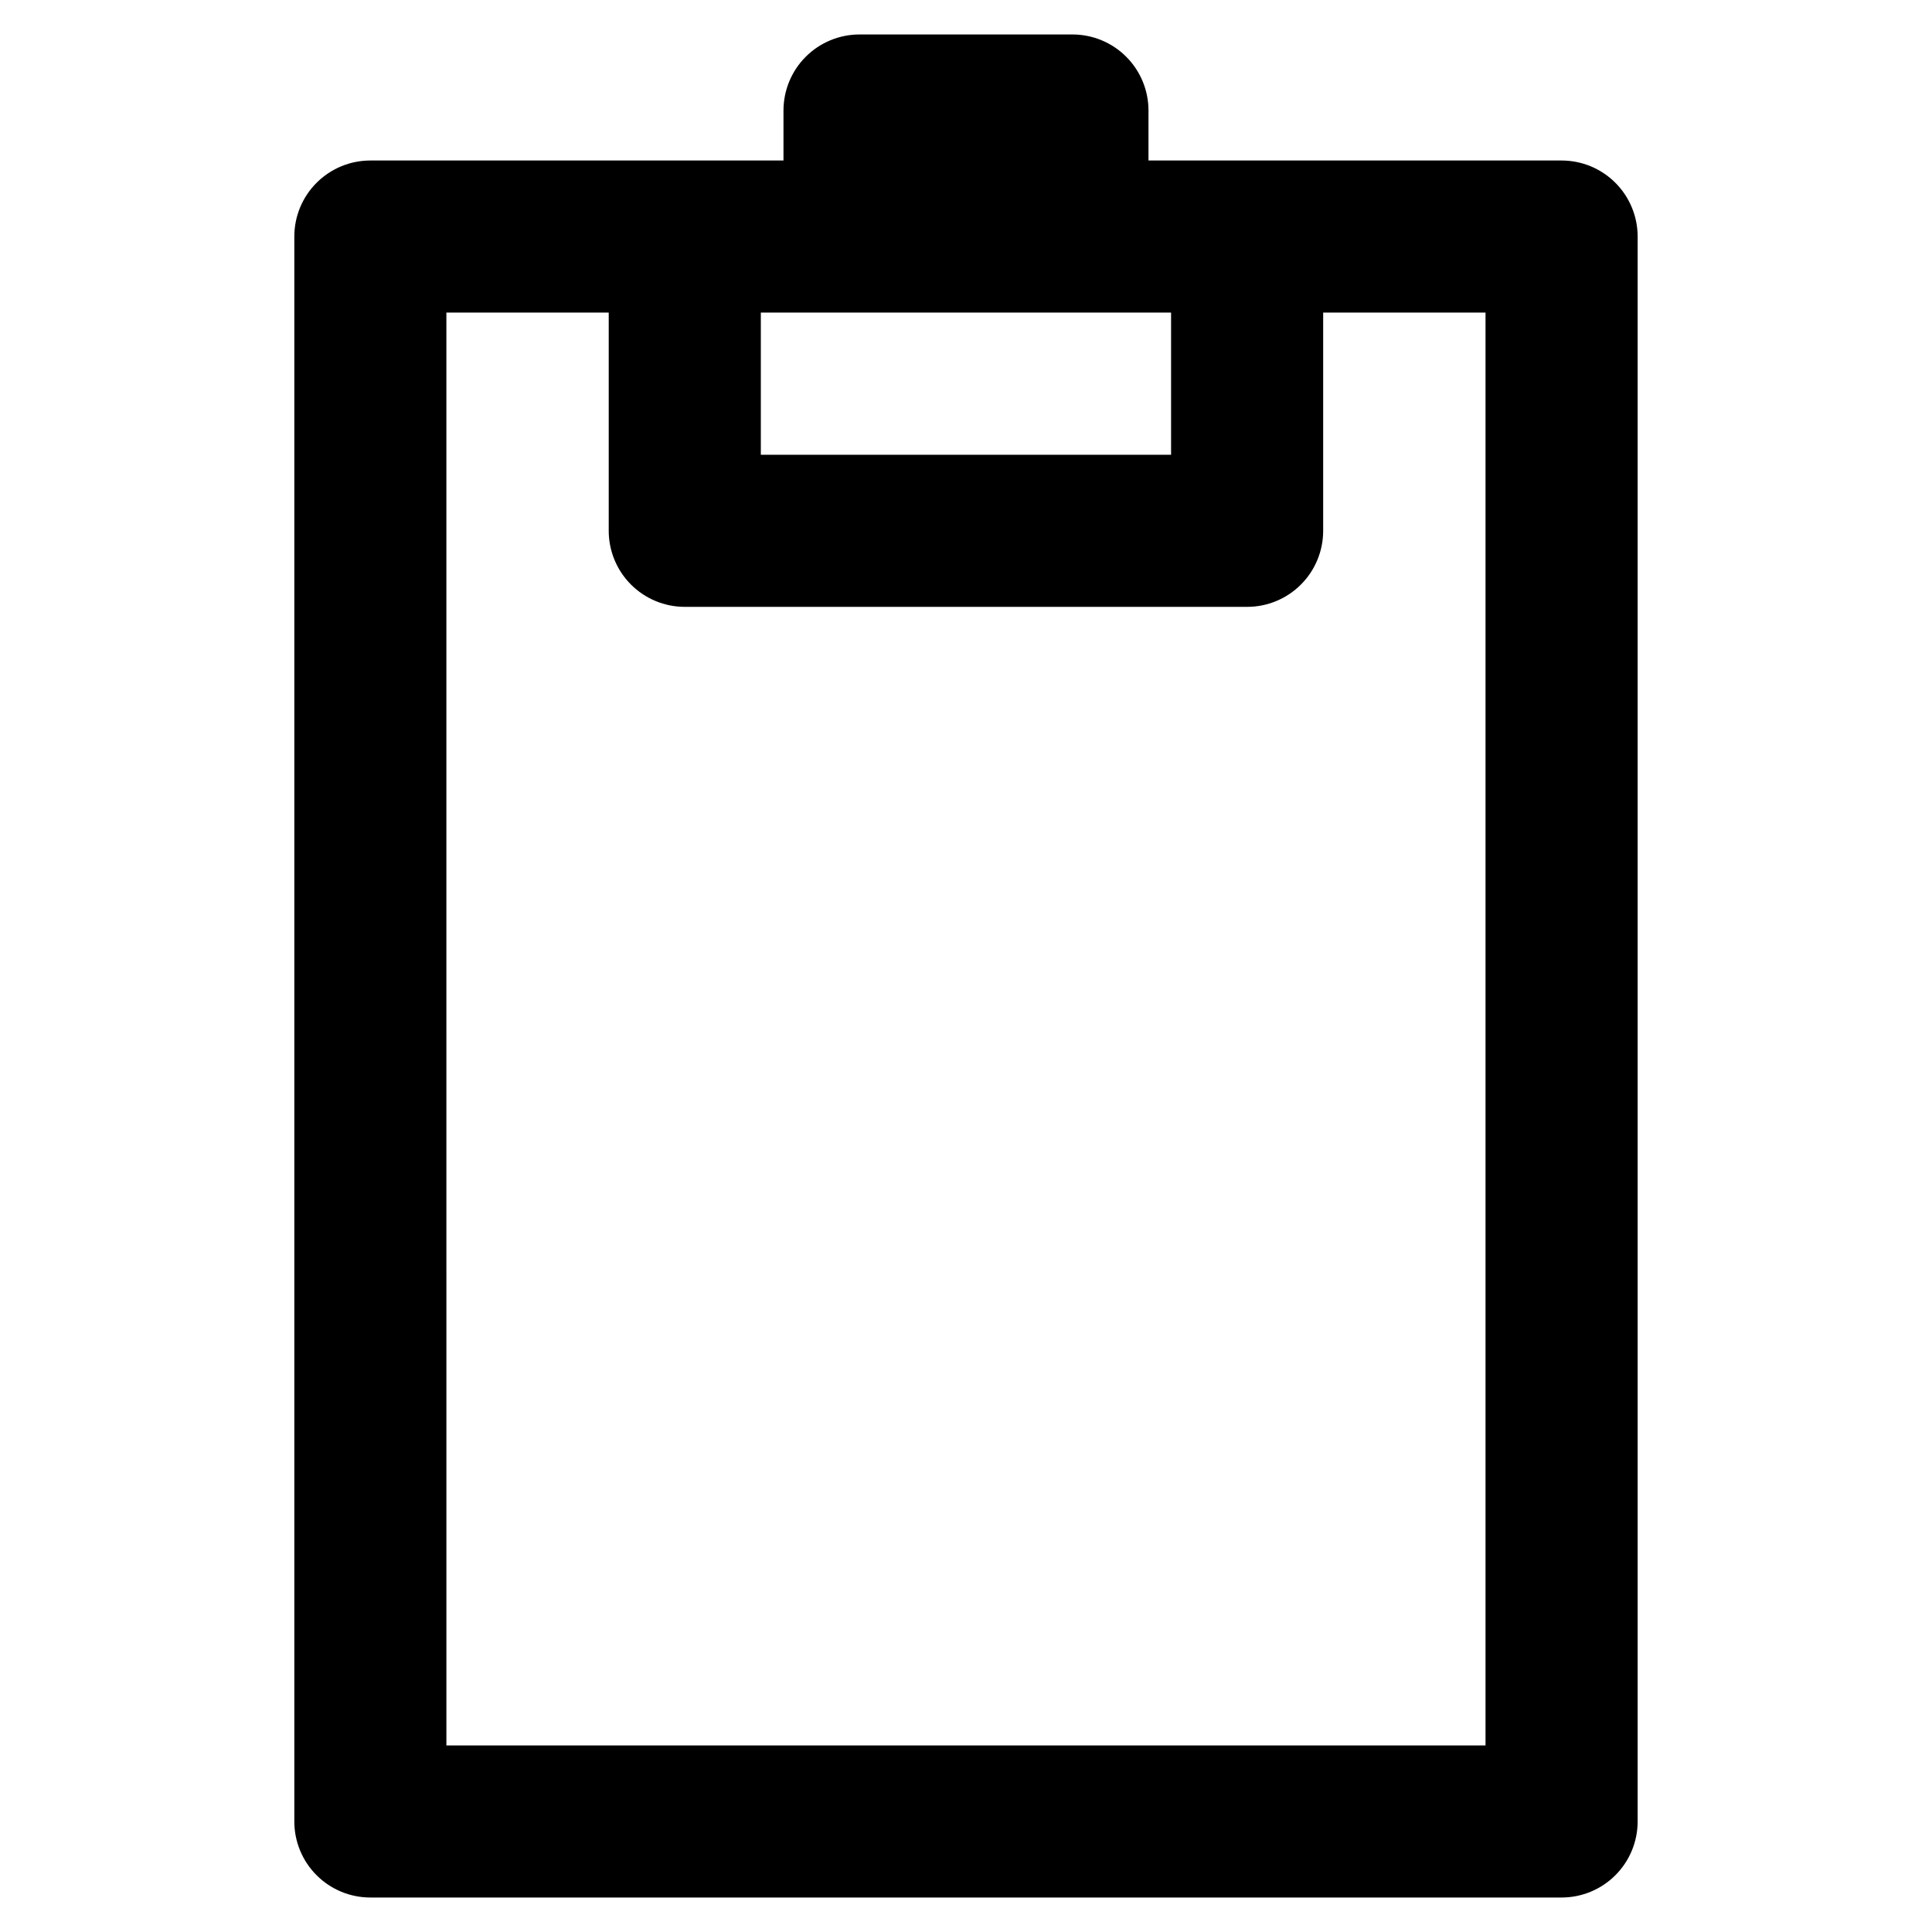 <?xml version="1.0" encoding="UTF-8"?>
<!-- Uploaded to: SVG Repo, www.svgrepo.com, Generator: SVG Repo Mixer Tools -->
<svg fill="#000000" width="800px" height="800px" version="1.1" viewBox="144 144 512 512" xmlns="http://www.w3.org/2000/svg">
 <path d="m557.84 646.86h-315.69c-5.348 0-10.473-2.121-14.25-5.902-3.781-3.777-5.902-8.902-5.902-14.25v-420.02c0-5.344 2.121-10.473 5.902-14.25 3.777-3.781 8.902-5.902 14.25-5.902h109.48v-13.25c0-5.344 2.125-10.473 5.902-14.25 3.781-3.781 8.906-5.902 14.25-5.902h56.426c5.344 0 10.473 2.121 14.25 5.902 3.781 3.777 5.902 8.906 5.902 14.25v13.25h109.48c5.344 0 10.469 2.121 14.25 5.902 3.777 3.777 5.902 8.906 5.902 14.25v420.02c0 5.348-2.125 10.473-5.902 14.25-3.781 3.781-8.906 5.902-14.25 5.902zm-295.54-40.305h275.38v-379.72h-43.027v57.836c0 5.344-2.121 10.473-5.902 14.25-3.777 3.781-8.906 5.902-14.25 5.902h-149.03c-5.344 0-10.469-2.121-14.25-5.902-3.777-3.777-5.902-8.906-5.902-14.25v-57.836h-43.023zm83.328-342.04h108.72v-37.684h-108.72z"/>
</svg>